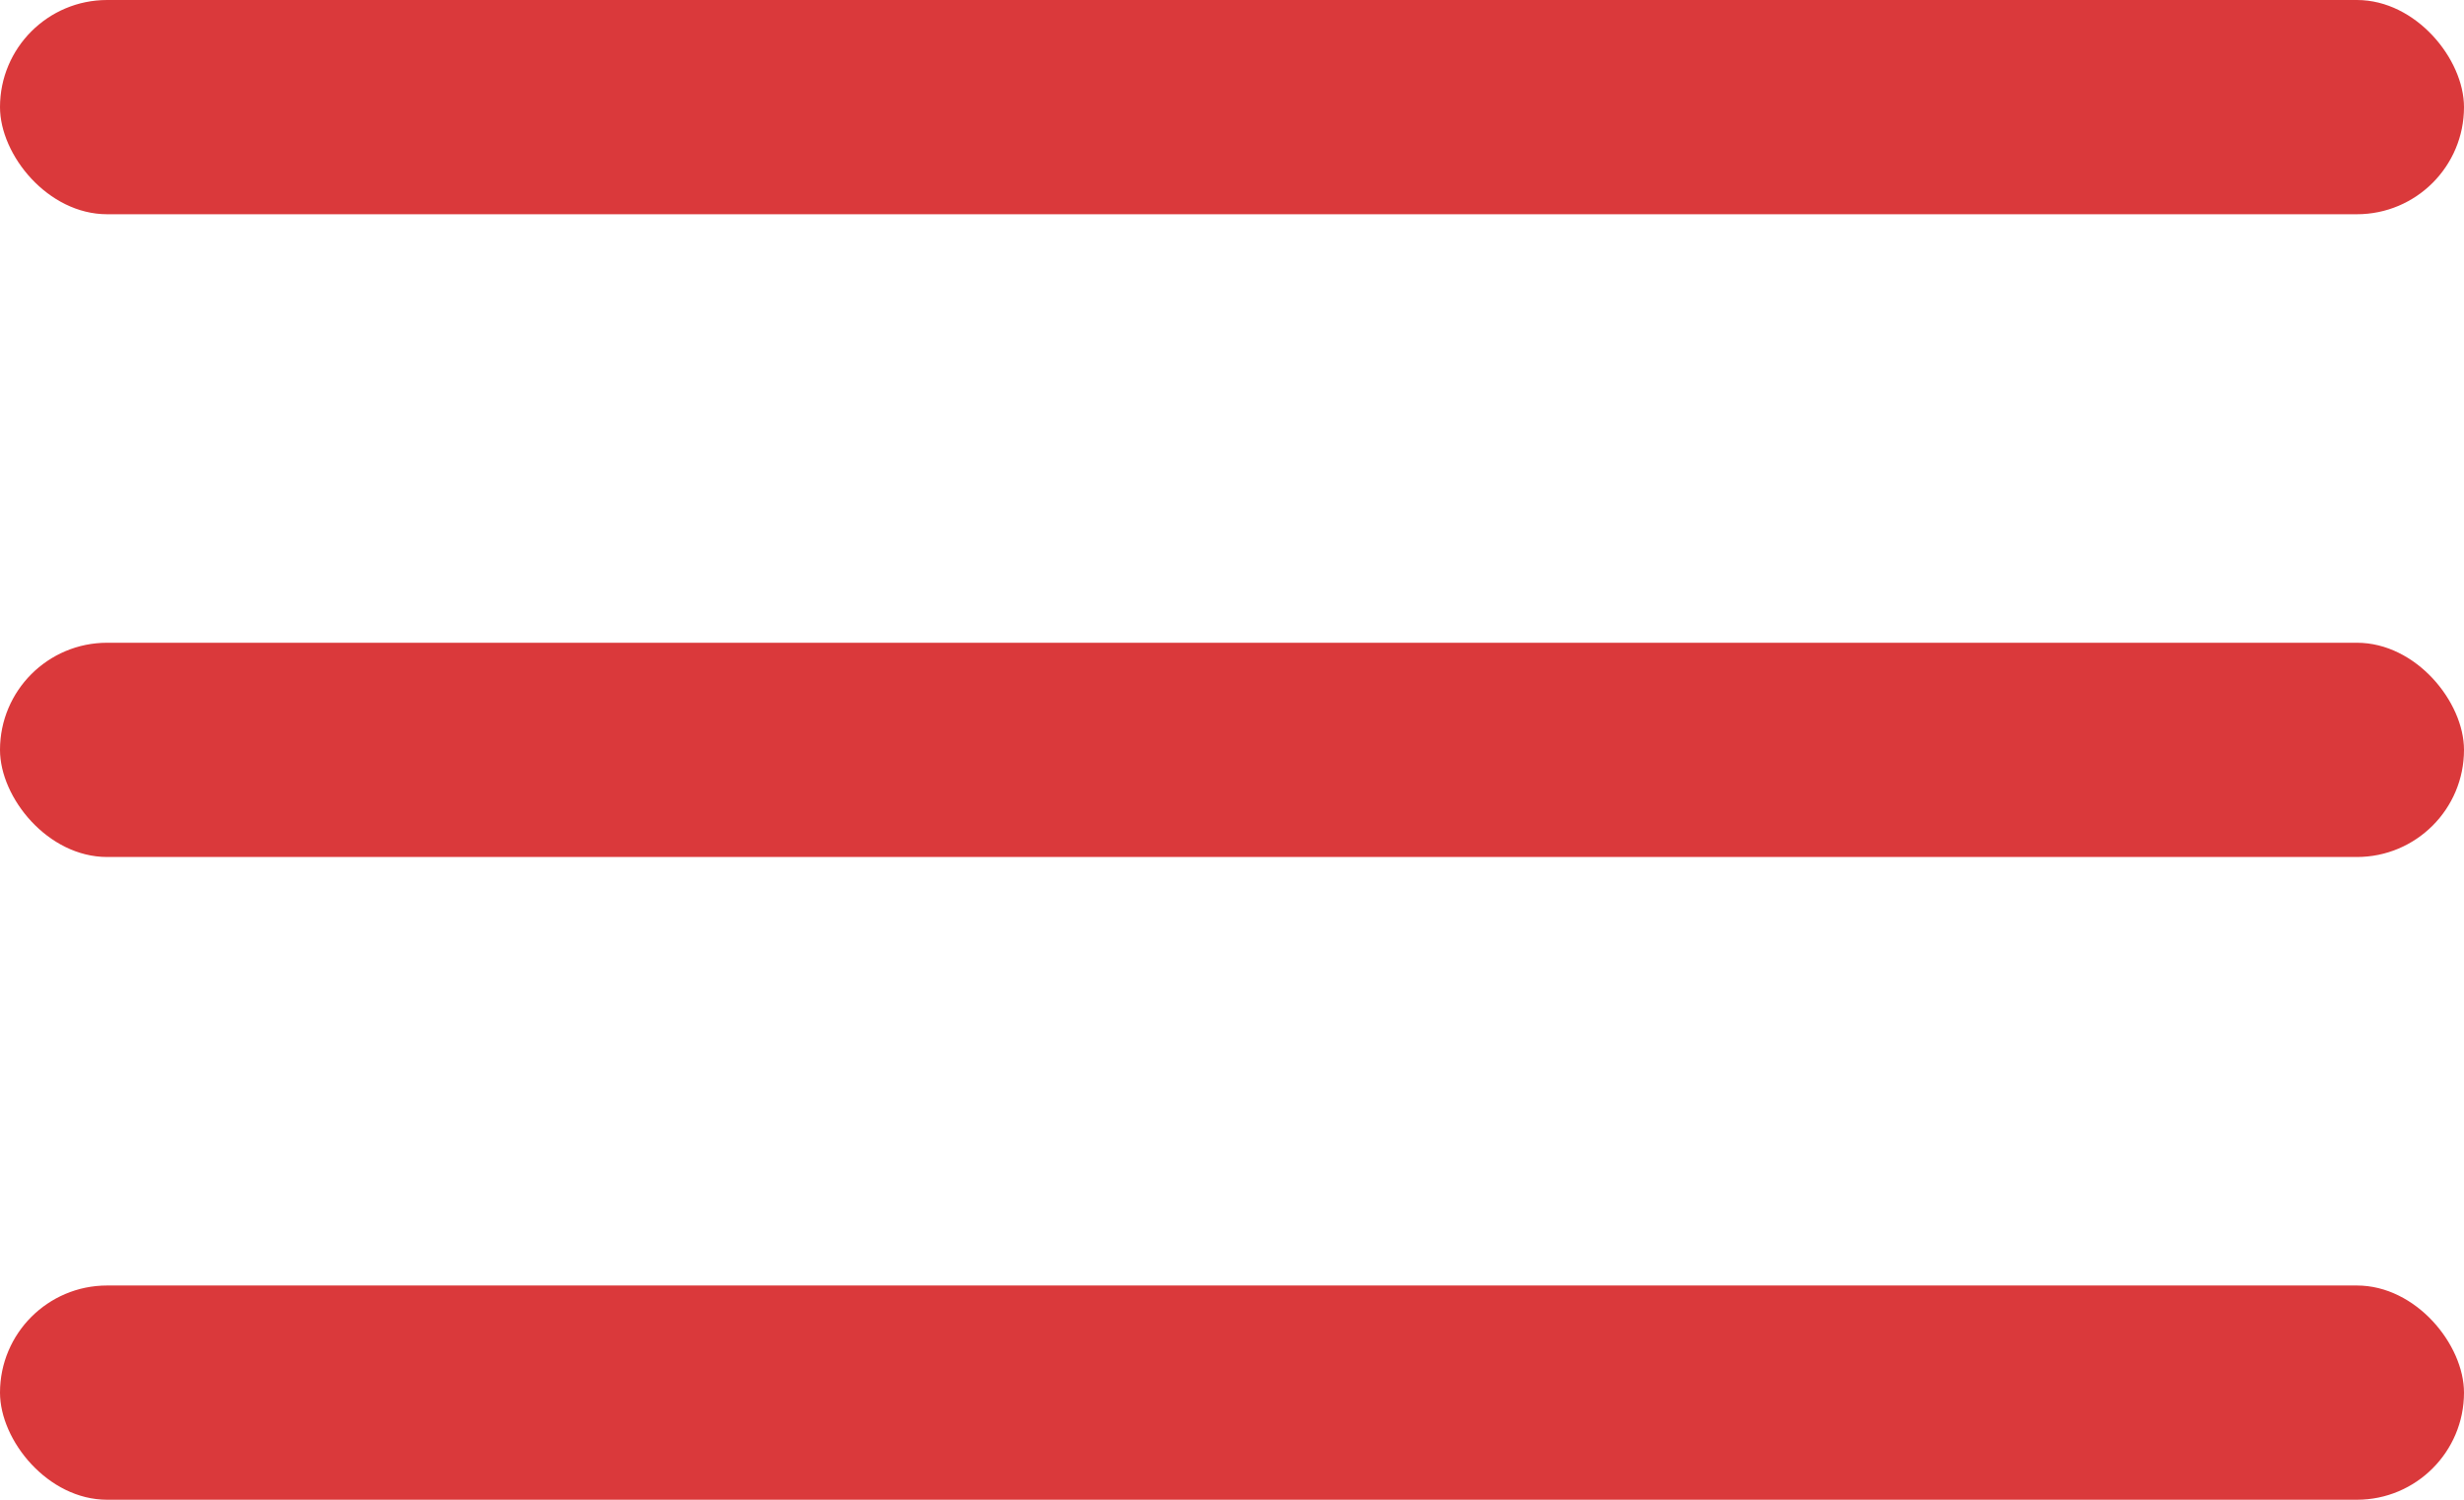 <?xml version="1.0" encoding="UTF-8"?> <svg xmlns="http://www.w3.org/2000/svg" width="23" height="14" viewBox="0 0 23 14" fill="none"> <rect width="23" height="2" rx="1" fill="#DA393B"></rect> <rect y="6" width="23" height="2" rx="1" fill="#DA393B"></rect> <rect y="12" width="23" height="2" rx="1" fill="#DA393B"></rect> </svg> 